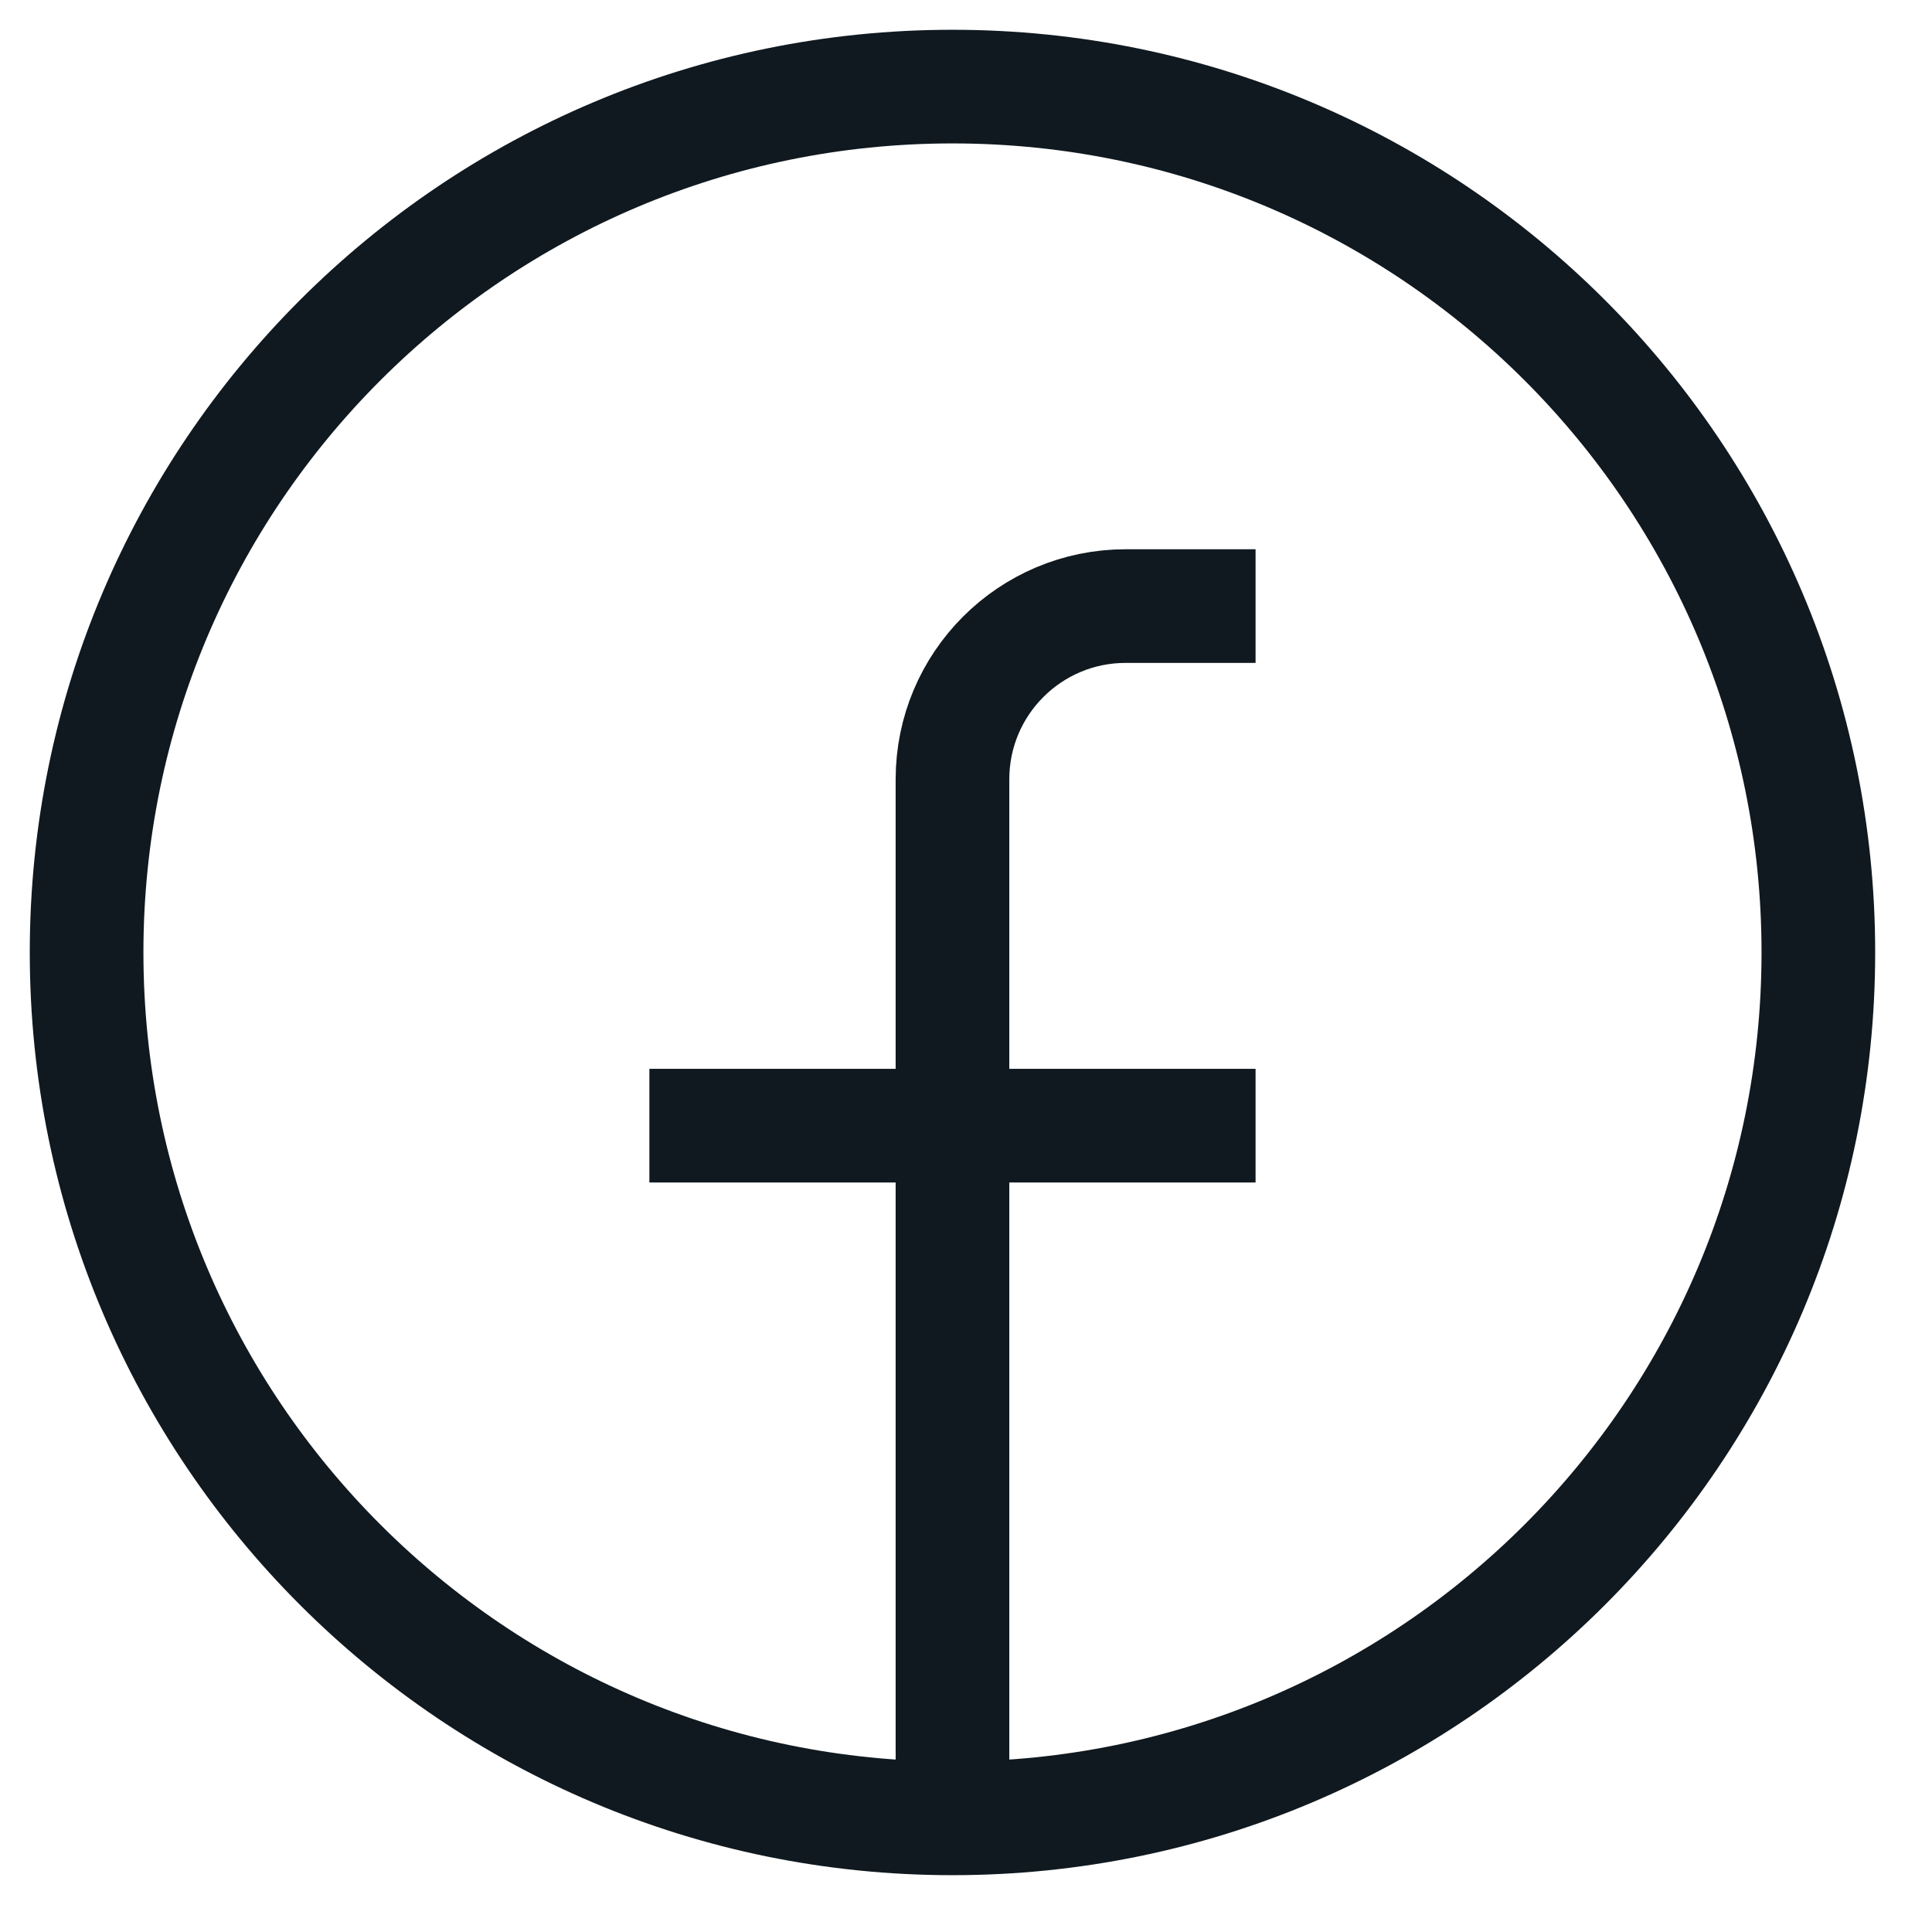 <svg width="17" height="17" viewBox="0 0 17 17" fill="none" xmlns="http://www.w3.org/2000/svg">
<path d="M8.381 16C4.173 16 0.762 12.589 0.762 8.381C0.762 4.173 4.173 0.762 8.381 0.762C12.589 0.762 16 4.173 16 8.381C16 12.589 12.589 16 8.381 16ZM8.381 16V6.857C8.381 6.016 9.063 5.333 9.905 5.333H11.048M5.714 9.905H11.048" stroke="#10191F"/>
</svg>
